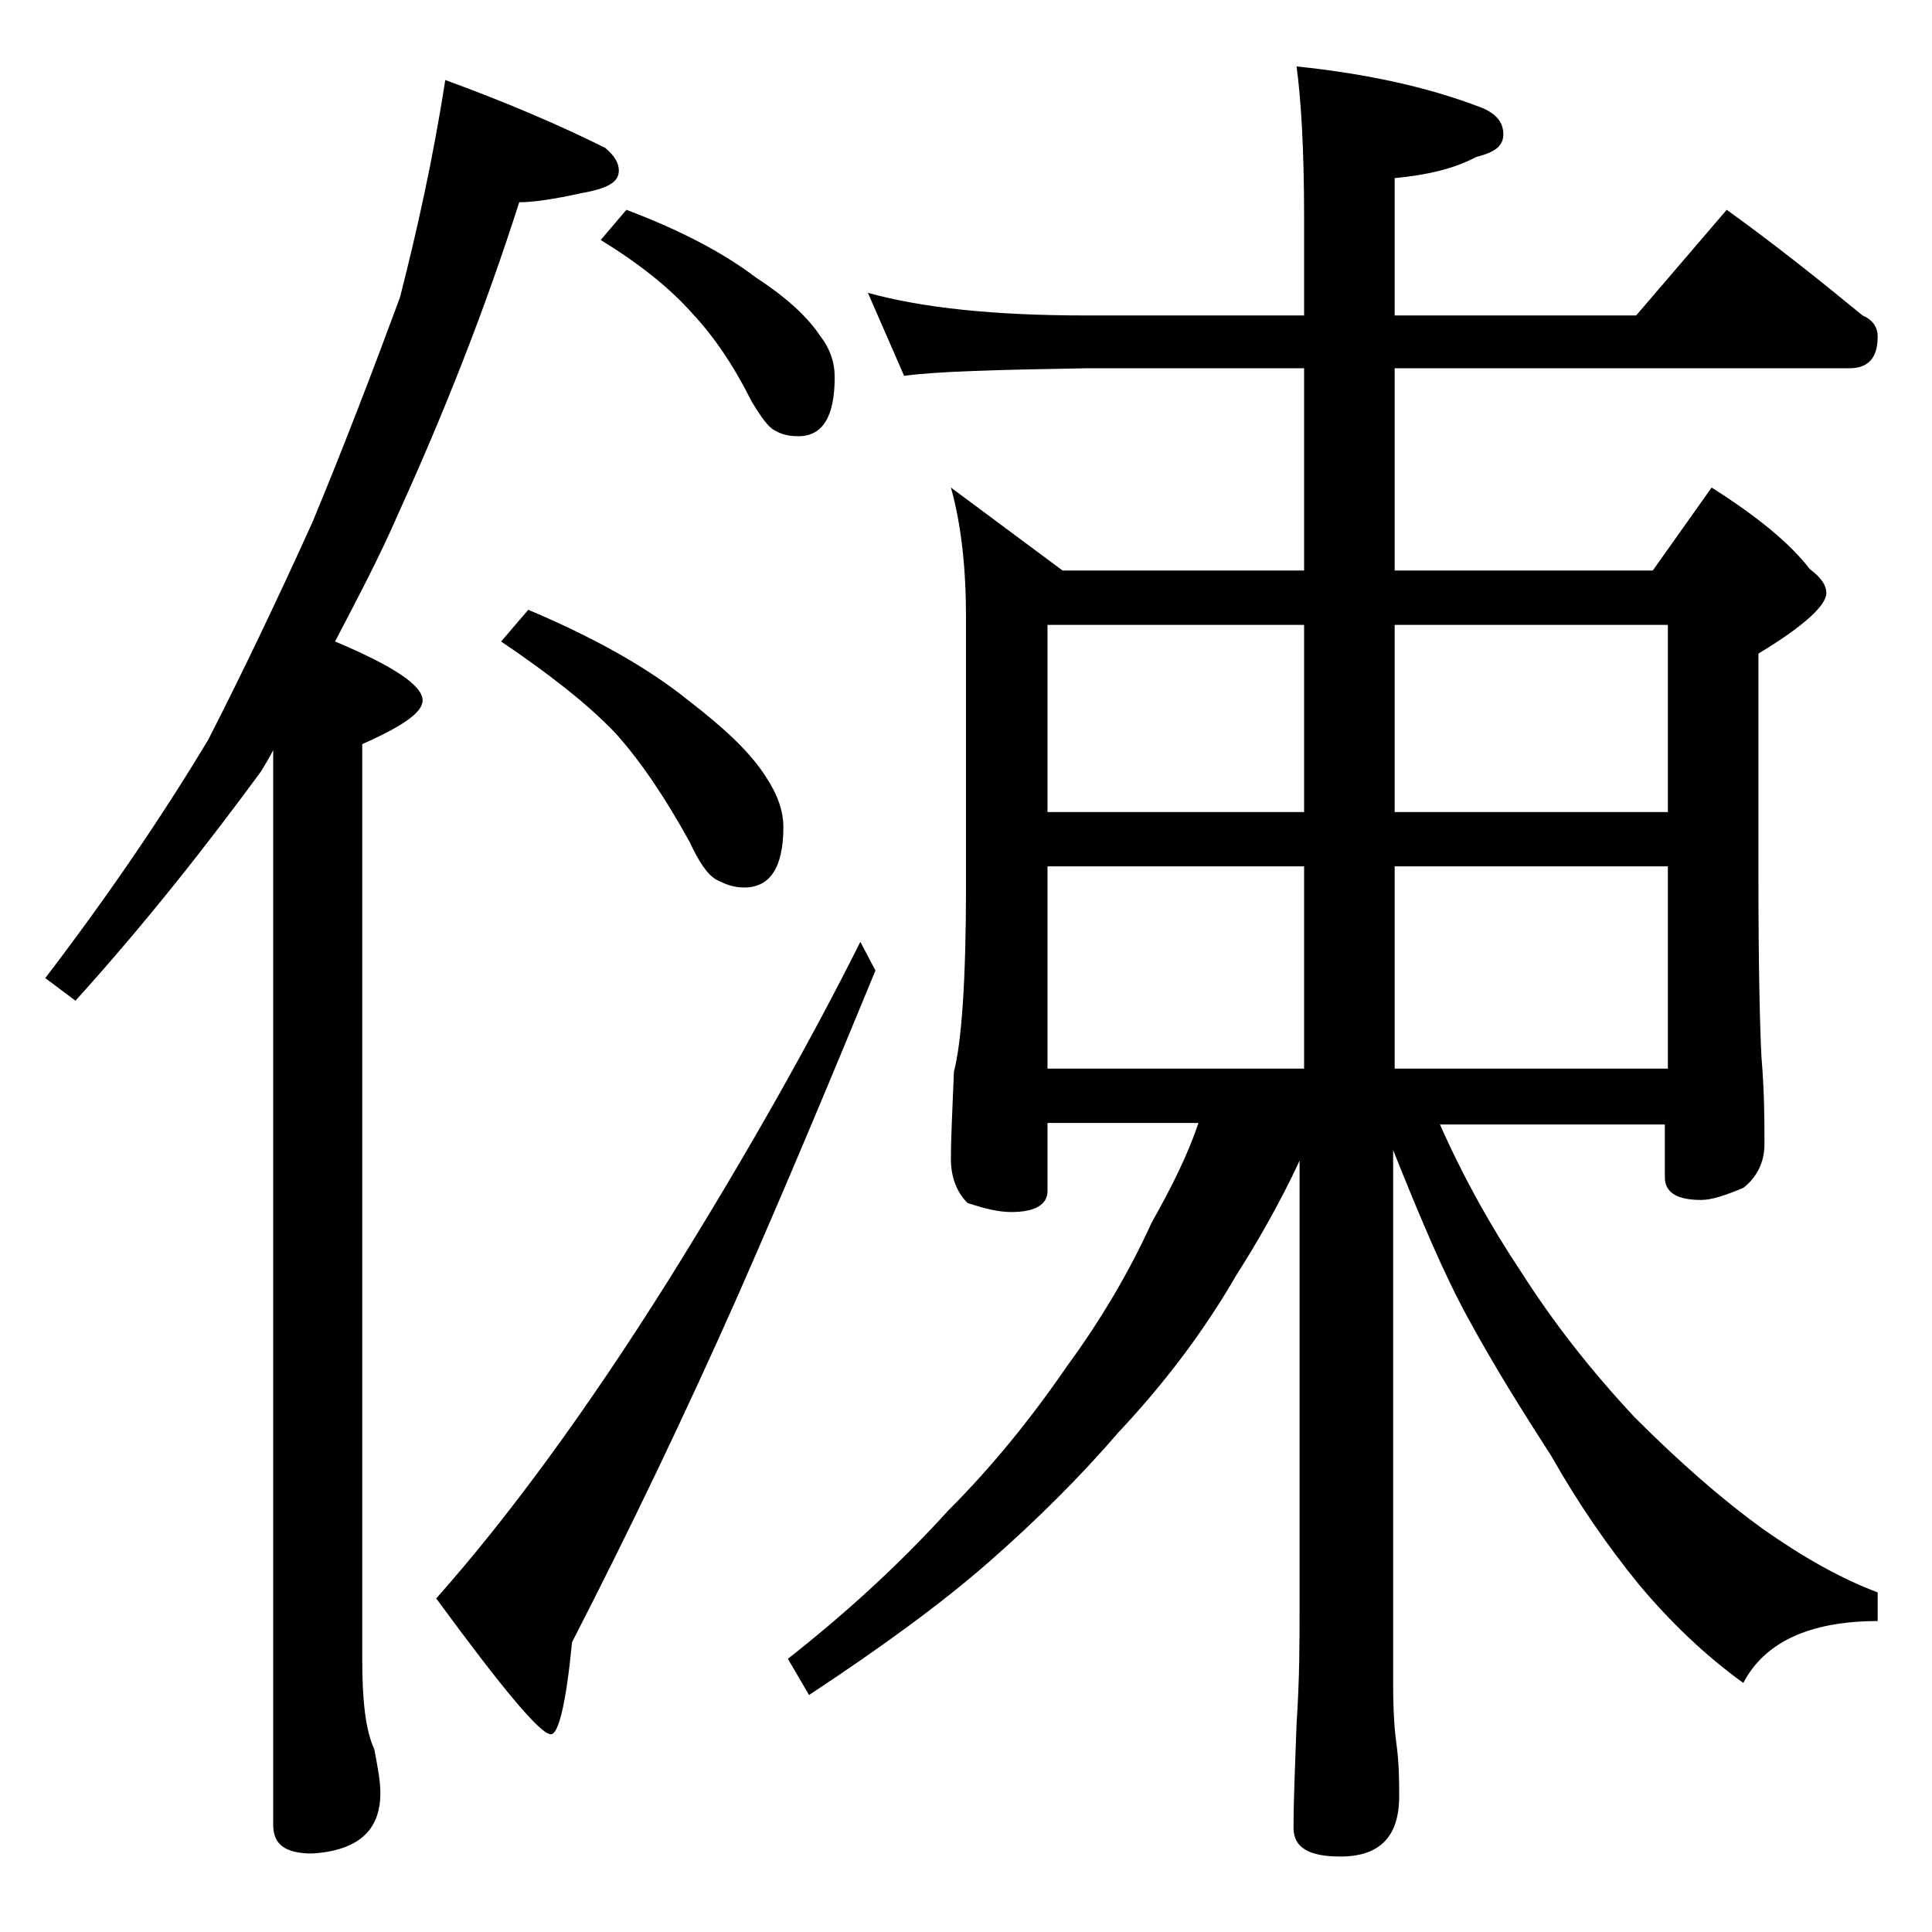 <?xml version="1.0" encoding="utf-8"?>
<!-- Generator: Adobe Illustrator 18.0.0, SVG Export Plug-In . SVG Version: 6.00 Build 0)  -->
<!DOCTYPE svg PUBLIC "-//W3C//DTD SVG 1.1//EN" "http://www.w3.org/Graphics/SVG/1.1/DTD/svg11.dtd">
<svg version="1.1" id="Layer_1" xmlns="http://www.w3.org/2000/svg" xmlns:xlink="http://www.w3.org/1999/xlink" x="0px" y="0px"
	 viewBox="0 0 128 128" enable-background="new 0 0 128 128" xml:space="preserve">
<path d="M29.5,5.3c4.1,1.5,7.6,3,10.6,4.5c0.6,0.5,0.9,1,0.9,1.5c0,0.8-0.8,1.2-2.5,1.5c-1.8,0.4-3.2,0.6-4.1,0.6
	c-2.3,7.2-5,14-8,20.6c-1.3,3-2.8,5.8-4.2,8.5c3.8,1.6,5.8,2.9,5.8,3.9c0,0.8-1.3,1.7-4,2.9v60.6c0,2.7,0.2,4.7,0.8,6
	c0.2,1.1,0.4,2,0.4,2.9c0,2.5-1.5,3.8-4.5,4c-1.8,0-2.6-0.6-2.6-1.9V49.7c-0.2,0.4-0.5,0.9-0.8,1.4C13.7,56,9.7,61.1,5,66.3l-2-1.5
	C7.2,59.3,10.8,54,13.8,49c2.2-4.3,4.5-9.1,6.9-14.4c2.2-5.3,4.1-10.3,5.8-14.9C27.6,15.4,28.7,10.5,29.5,5.3z M57,62.4l1,1.9
	c-2.8,6.8-5.8,14-9.1,21.5c-3.5,7.9-7.2,15.6-11,23c-0.4,4.1-0.9,6.1-1.4,6.1c-0.7,0-3.2-3-7.6-9c4.8-5.4,10-12.5,15.4-21.1
	C49.6,76.3,53.8,68.8,57,62.4z M35,40.4c4.5,1.9,8,3.9,10.6,6c2.2,1.7,4,3.3,5.1,5c0.8,1.2,1.2,2.3,1.2,3.4c0,2.7-0.9,4-2.6,4
	c-0.7,0-1.2-0.2-1.8-0.5c-0.6-0.3-1.2-1.2-1.8-2.5c-1.6-2.9-3.2-5.3-4.9-7.2c-1.9-2-4.5-4-7.6-6.1L35,40.4z M41.5,13.9
	c3.7,1.4,6.5,2.9,8.6,4.5c2,1.3,3.4,2.6,4.2,3.8c0.7,0.9,1,1.8,1,2.8c0,2.6-0.8,3.9-2.4,3.9c-0.6,0-1.1-0.1-1.6-0.4
	c-0.4-0.2-0.9-0.9-1.5-1.9c-1.2-2.4-2.5-4.3-3.9-5.8c-1.5-1.7-3.5-3.3-6.1-4.9L41.5,13.9z M57.5,19.4c3.6,1,8.4,1.5,14.4,1.5h14.5
	v-6.5c0-4.5-0.2-7.8-0.5-10c4.8,0.5,8.7,1.4,11.9,2.6c1.2,0.4,1.8,1,1.8,1.9c0,0.8-0.6,1.2-1.8,1.5c-1.5,0.8-3.3,1.2-5.4,1.4v9.1h16
	l6-7c3.2,2.3,6.2,4.7,9,7c0.7,0.3,1,0.8,1,1.4c0,1.4-0.6,2.1-1.9,2.1H92.4v13.4h17.1l3.9-5.5c3,1.9,5.2,3.7,6.5,5.4
	c0.8,0.6,1.1,1.1,1.1,1.6c0,0.8-1.5,2.2-4.5,4v14.6c0,6.2,0.1,10.2,0.2,12.1c0.2,2.4,0.2,4.3,0.2,5.8c0,1.2-0.5,2.2-1.4,2.9
	c-1.2,0.5-2.1,0.8-2.8,0.8c-1.6,0-2.4-0.5-2.4-1.5v-3.5H95.4c1.6,3.6,3.4,6.8,5.4,9.8c2.1,3.3,4.6,6.5,7.5,9.6
	c2.8,2.8,5.6,5.3,8.5,7.4c2.7,1.9,5.2,3.3,7.6,4.2v1.9c-4.5,0-7.5,1.4-8.9,4.1c-2.5-1.8-4.8-4-6.9-6.5c-2.2-2.7-4.1-5.5-5.8-8.5
	c-1.8-2.8-3.7-5.8-5.5-9.1c-1.6-2.9-3.2-6.7-5-11.2v35.4c0,1.8,0.1,3.1,0.2,3.8c0.2,1.4,0.2,2.6,0.2,3.6c0,2.7-1.3,4-3.9,4
	c-2.1,0-3.1-0.6-3.1-1.9c0-1.8,0.1-4.1,0.2-6.9c0.2-2.9,0.2-5.5,0.2-7.6V76.9c-1.3,2.8-2.8,5.4-4.2,7.6c-2.2,3.8-4.8,7.2-7.8,10.4
	c-2.5,2.9-5.4,5.8-8.6,8.6c-3.2,2.8-7.2,5.7-11.9,8.8l-1.4-2.4c4.2-3.3,7.7-6.6,10.6-9.8c2.9-2.9,5.5-6.1,7.9-9.6
	c2.2-3,4.1-6.2,5.6-9.5c1.3-2.3,2.4-4.5,3.1-6.6H69.4v4.5c0,0.9-0.8,1.4-2.4,1.4c-0.8,0-1.7-0.2-2.9-0.6C63.4,79,63,78,63,76.8
	c0-1.4,0.1-3.3,0.2-5.8c0.5-1.9,0.8-6,0.8-12.2V40.9c0-3.2-0.3-6.1-1-8.6l7.4,5.5h16V24.4H71.9c-5.8,0.1-9.8,0.2-12,0.5L57.5,19.4z
	 M69.4,53.8h17V41.4h-17V53.8z M69.4,70.8h17V57.4h-17V70.8z M92.4,41.4v12.4h18.1V41.4H92.4z M92.4,57.4v13.4h18.1V57.4H92.4z"/>
</svg>
